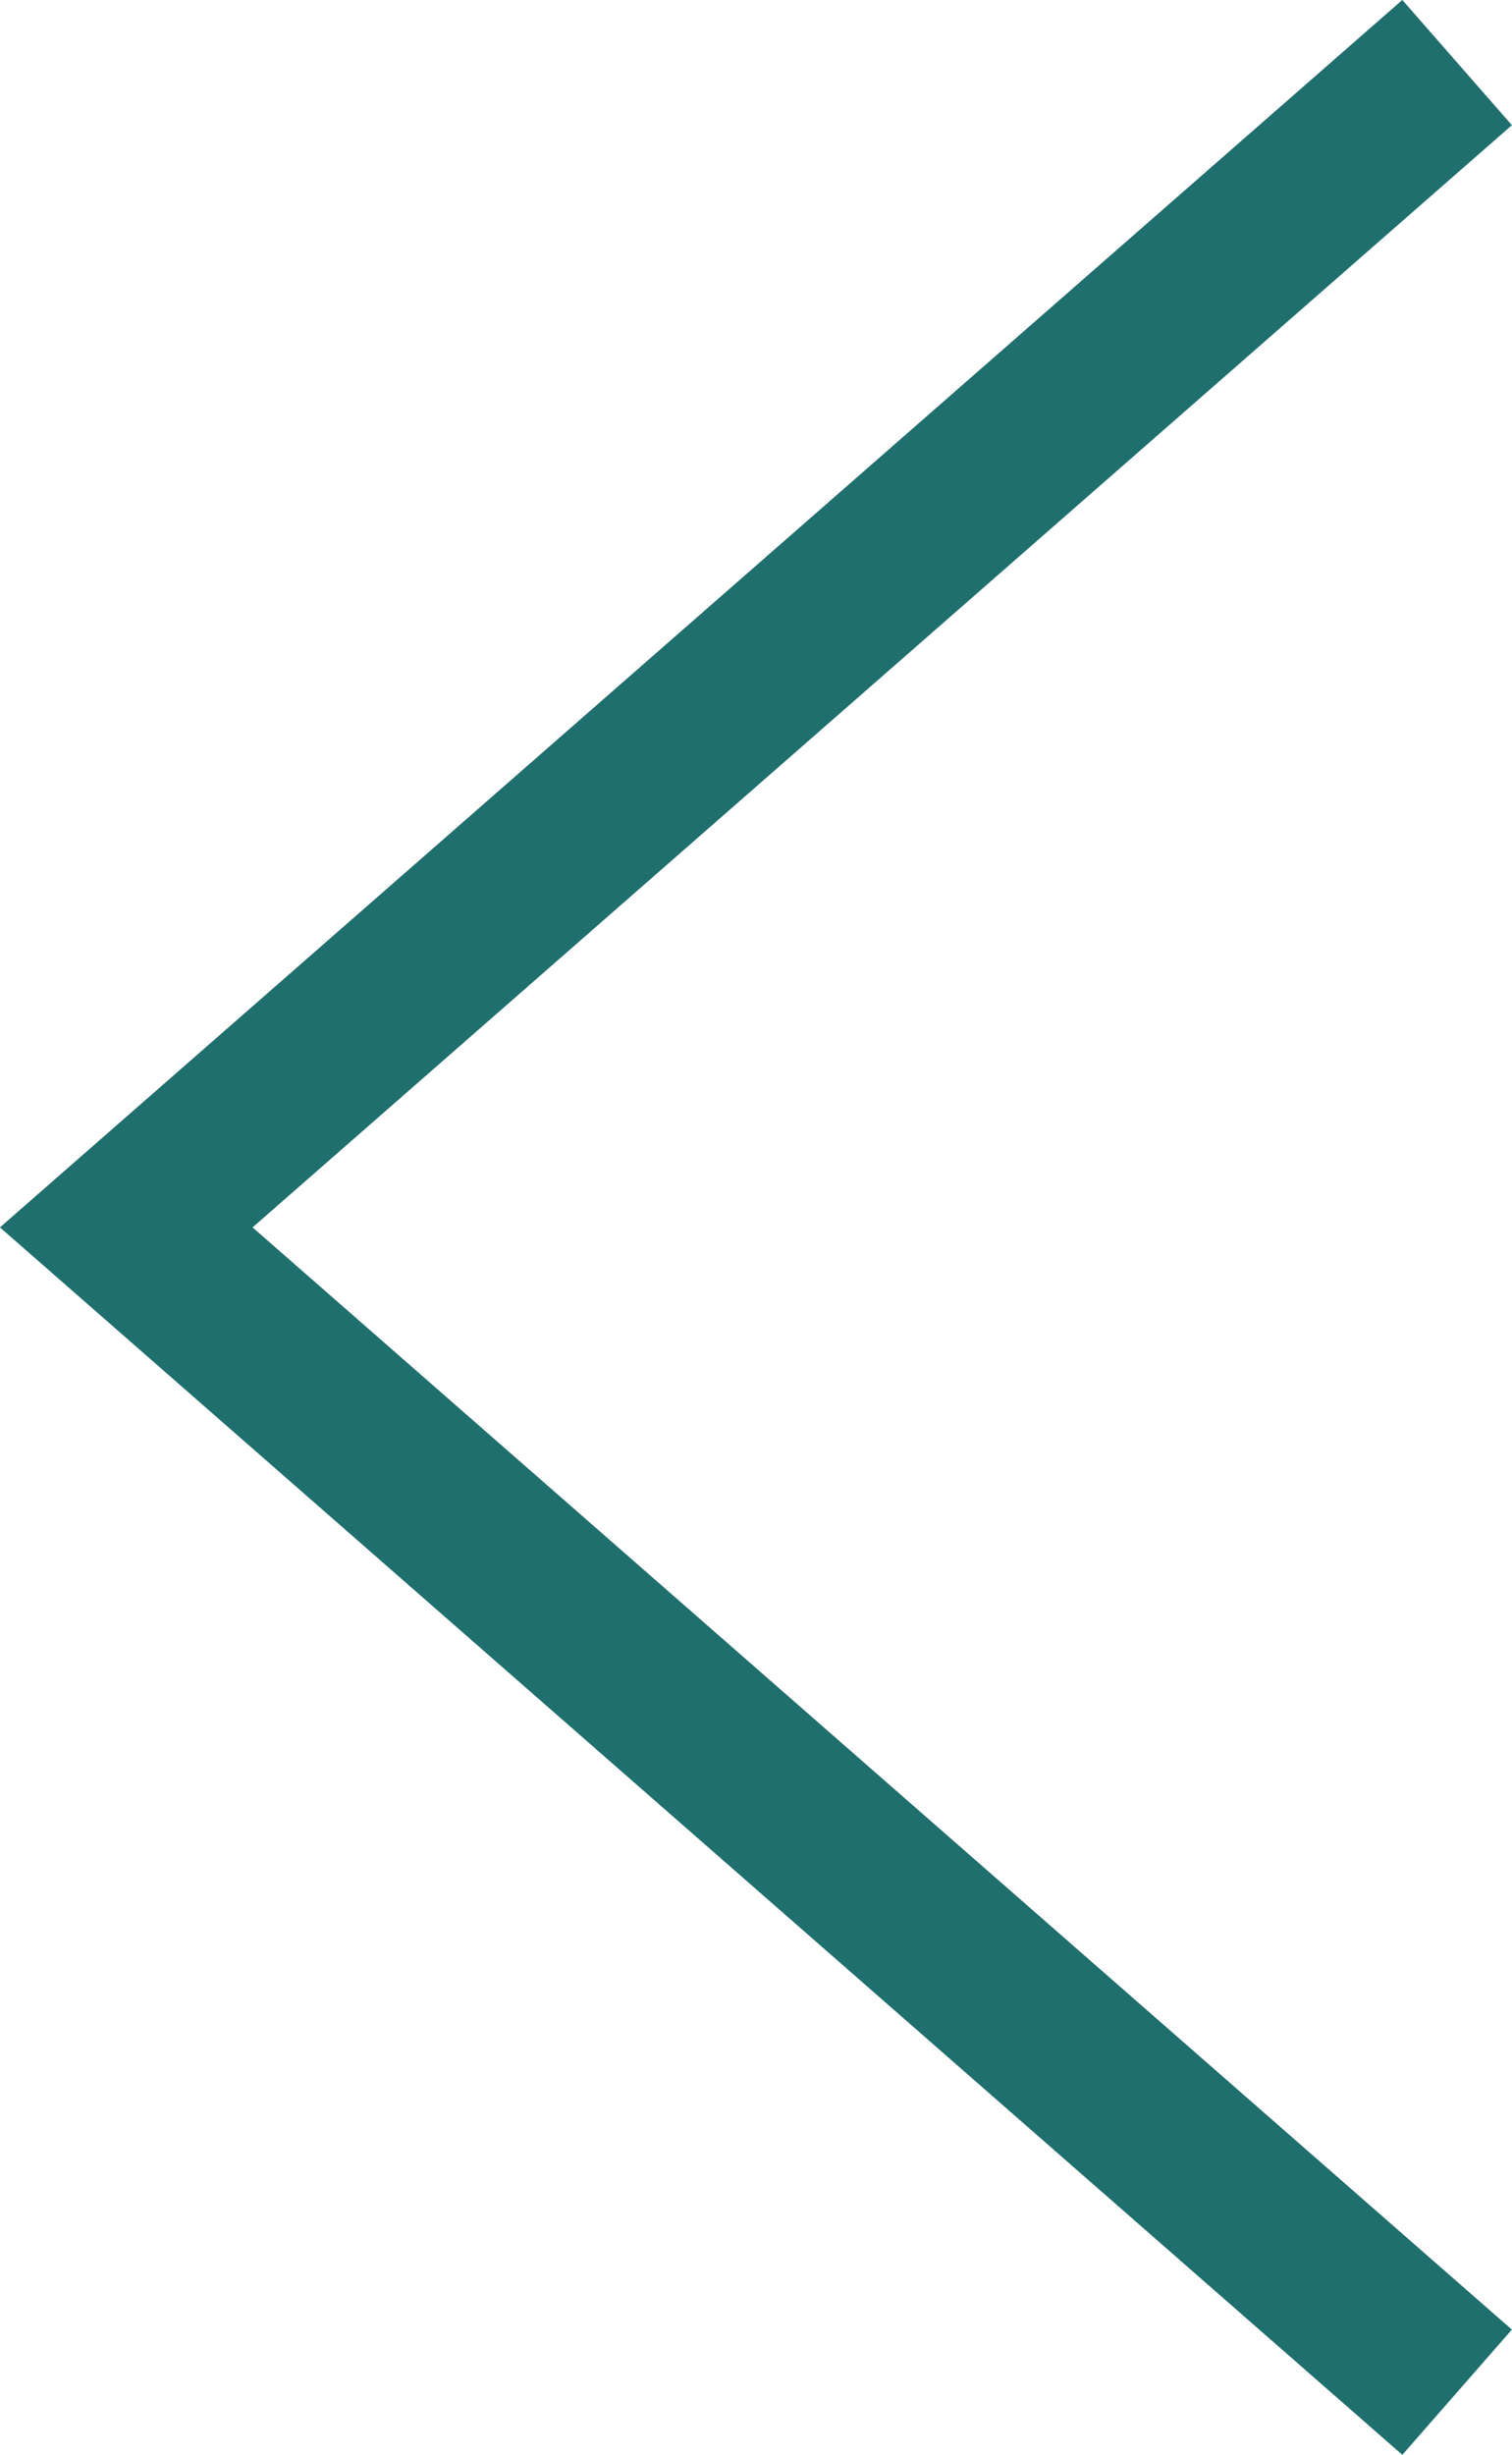 <svg xmlns="http://www.w3.org/2000/svg" width="9.089" height="14.753" viewBox="0 0 9.089 14.753"><path id="パス_7443" d="M0,0,7,8l7-8" transform="translate(8.759 0.376) rotate(90)" fill="none" stroke="#1f6f6e" stroke-width="1"/></svg>